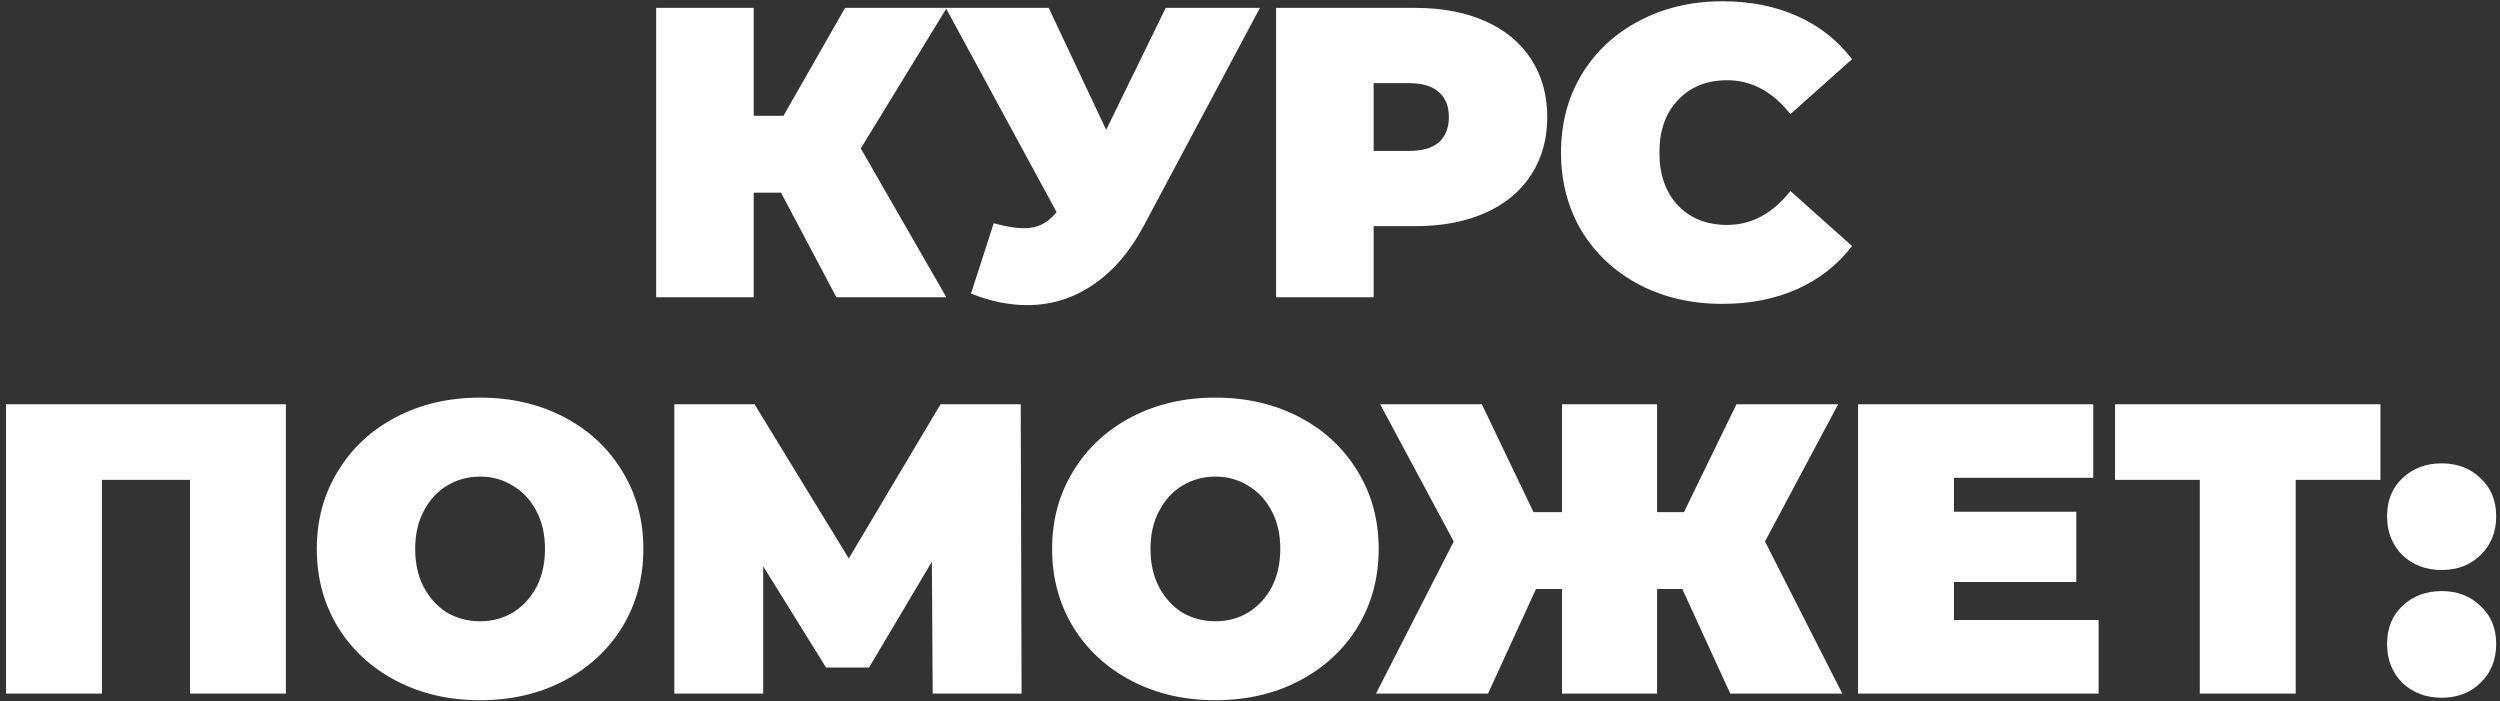 <?xml version="1.0" encoding="UTF-8"?> <svg xmlns="http://www.w3.org/2000/svg" width="328" height="92" viewBox="0 0 328 92" fill="none"><rect x="0" y="0" width="328" height="92" fill="#333333" stroke="none"/><path d="M112.934 19.476L124.161 39H109.735L102.467 25.279H98.888V39H86.089V1.036H98.888V15.191H102.793L110.873 1.036H124.215L112.934 19.476ZM165.305 1.036L150.066 29.617C148.258 33.016 146.034 35.601 143.395 37.373C140.792 39.145 137.917 40.03 134.772 40.03C132.349 40.03 129.891 39.524 127.396 38.512L130.379 29.292C131.97 29.726 133.271 29.943 134.284 29.943C135.224 29.943 136.019 29.78 136.67 29.455C137.357 29.129 138.008 28.587 138.622 27.828L124.088 1.036H137.592L145.13 17.035L152.94 1.036H165.305ZM185.699 1.036C189.206 1.036 192.261 1.615 194.864 2.772C197.467 3.929 199.474 5.592 200.884 7.761C202.294 9.931 202.999 12.461 202.999 15.354C202.999 18.247 202.294 20.777 200.884 22.947C199.474 25.116 197.467 26.779 194.864 27.936C192.261 29.093 189.206 29.672 185.699 29.672H180.221V39H167.422V1.036H185.699ZM184.885 19.801C186.621 19.801 187.922 19.422 188.79 18.662C189.658 17.867 190.092 16.764 190.092 15.354C190.092 13.944 189.658 12.859 188.79 12.1C187.922 11.305 186.621 10.907 184.885 10.907H180.221V19.801H184.885ZM225.957 39.868C221.943 39.868 218.328 39.036 215.11 37.373C211.892 35.674 209.361 33.324 207.517 30.323C205.709 27.285 204.806 23.851 204.806 20.018C204.806 16.186 205.709 12.769 207.517 9.768C209.361 6.731 211.892 4.381 215.11 2.717C218.328 1.018 221.943 0.168 225.957 0.168C229.645 0.168 232.935 0.819 235.827 2.121C238.72 3.422 241.106 5.303 242.986 7.761L234.905 14.974C232.555 12.009 229.789 10.527 226.608 10.527C223.932 10.527 221.781 11.395 220.154 13.13C218.527 14.83 217.713 17.126 217.713 20.018C217.713 22.911 218.527 25.225 220.154 26.96C221.781 28.659 223.932 29.509 226.608 29.509C229.789 29.509 232.555 28.027 234.905 25.062L242.986 32.275C241.106 34.734 238.72 36.614 235.827 37.915C232.935 39.217 229.645 39.868 225.957 39.868ZM37.508 53.036V91H24.926V62.961H13.374V91H0.792V53.036H37.508ZM62.987 91.868C58.901 91.868 55.231 91.018 51.977 89.319C48.723 87.619 46.174 85.269 44.33 82.268C42.486 79.231 41.564 75.814 41.564 72.018C41.564 68.222 42.486 64.823 44.33 61.822C46.174 58.785 48.723 56.417 51.977 54.717C55.231 53.018 58.901 52.168 62.987 52.168C67.072 52.168 70.742 53.018 73.996 54.717C77.25 56.417 79.799 58.785 81.643 61.822C83.487 64.823 84.409 68.222 84.409 72.018C84.409 75.814 83.487 79.231 81.643 82.268C79.799 85.269 77.25 87.619 73.996 89.319C70.742 91.018 67.072 91.868 62.987 91.868ZM62.987 81.509C64.577 81.509 66.006 81.129 67.271 80.37C68.573 79.575 69.603 78.472 70.362 77.062C71.122 75.616 71.501 73.934 71.501 72.018C71.501 70.102 71.122 68.439 70.362 67.029C69.603 65.582 68.573 64.48 67.271 63.72C66.006 62.925 64.577 62.527 62.987 62.527C61.396 62.527 59.95 62.925 58.648 63.72C57.382 64.48 56.37 65.582 55.611 67.029C54.852 68.439 54.472 70.102 54.472 72.018C54.472 73.934 54.852 75.616 55.611 77.062C56.37 78.472 57.382 79.575 58.648 80.37C59.95 81.129 61.396 81.509 62.987 81.509ZM122.369 91L122.261 73.699L114.017 87.583H108.377L100.133 74.296V91H88.473V53.036H98.995L111.36 73.266L123.4 53.036H133.921L134.03 91H122.369ZM159.46 91.868C155.374 91.868 151.704 91.018 148.45 89.319C145.196 87.619 142.647 85.269 140.803 82.268C138.959 79.231 138.037 75.814 138.037 72.018C138.037 68.222 138.959 64.823 140.803 61.822C142.647 58.785 145.196 56.417 148.45 54.717C151.704 53.018 155.374 52.168 159.46 52.168C163.545 52.168 167.215 53.018 170.469 54.717C173.723 56.417 176.272 58.785 178.116 61.822C179.96 64.823 180.882 68.222 180.882 72.018C180.882 75.814 179.96 79.231 178.116 82.268C176.272 85.269 173.723 87.619 170.469 89.319C167.215 91.018 163.545 91.868 159.46 91.868ZM159.46 81.509C161.05 81.509 162.479 81.129 163.744 80.37C165.046 79.575 166.076 78.472 166.835 77.062C167.595 75.616 167.974 73.934 167.974 72.018C167.974 70.102 167.595 68.439 166.835 67.029C166.076 65.582 165.046 64.48 163.744 63.72C162.479 62.925 161.05 62.527 159.46 62.527C157.869 62.527 156.422 62.925 155.121 63.72C153.855 64.48 152.843 65.582 152.084 67.029C151.324 68.439 150.945 70.102 150.945 72.018C150.945 73.934 151.324 75.616 152.084 77.062C152.843 78.472 153.855 79.575 155.121 80.37C156.422 81.129 157.869 81.509 159.46 81.509ZM220.719 77.279H217.411V91H204.937V77.279H201.521L195.229 91H180.532L190.728 71.042L181.074 53.036H194.416L201.195 67.191H204.937V53.036H217.411V67.191H220.936L227.824 53.036H241.166L231.566 71.042L241.708 91H227.011L220.719 77.279ZM275.339 81.346V91H243.775V53.036H274.634V62.69H256.357V67.137H272.411V76.357H256.357V81.346H275.339ZM312.313 62.961H301.195V91H288.612V62.961H277.494V53.036H312.313V62.961ZM320.343 74.784C318.282 74.784 316.564 74.133 315.19 72.832C313.853 71.494 313.184 69.794 313.184 67.734C313.184 65.673 313.853 64.01 315.19 62.744C316.564 61.443 318.282 60.792 320.343 60.792C322.403 60.792 324.103 61.443 325.441 62.744C326.815 64.01 327.501 65.673 327.501 67.734C327.501 69.794 326.815 71.494 325.441 72.832C324.103 74.133 322.403 74.784 320.343 74.784ZM320.343 91.542C318.282 91.542 316.564 90.891 315.19 89.59C313.853 88.252 313.184 86.553 313.184 84.492C313.184 82.431 313.853 80.768 315.19 79.502C316.564 78.201 318.282 77.55 320.343 77.55C322.403 77.55 324.103 78.201 325.441 79.502C326.815 80.768 327.501 82.431 327.501 84.492C327.501 86.553 326.815 88.252 325.441 89.59C324.103 90.891 322.403 91.542 320.343 91.542Z" fill="white"></path></svg> 